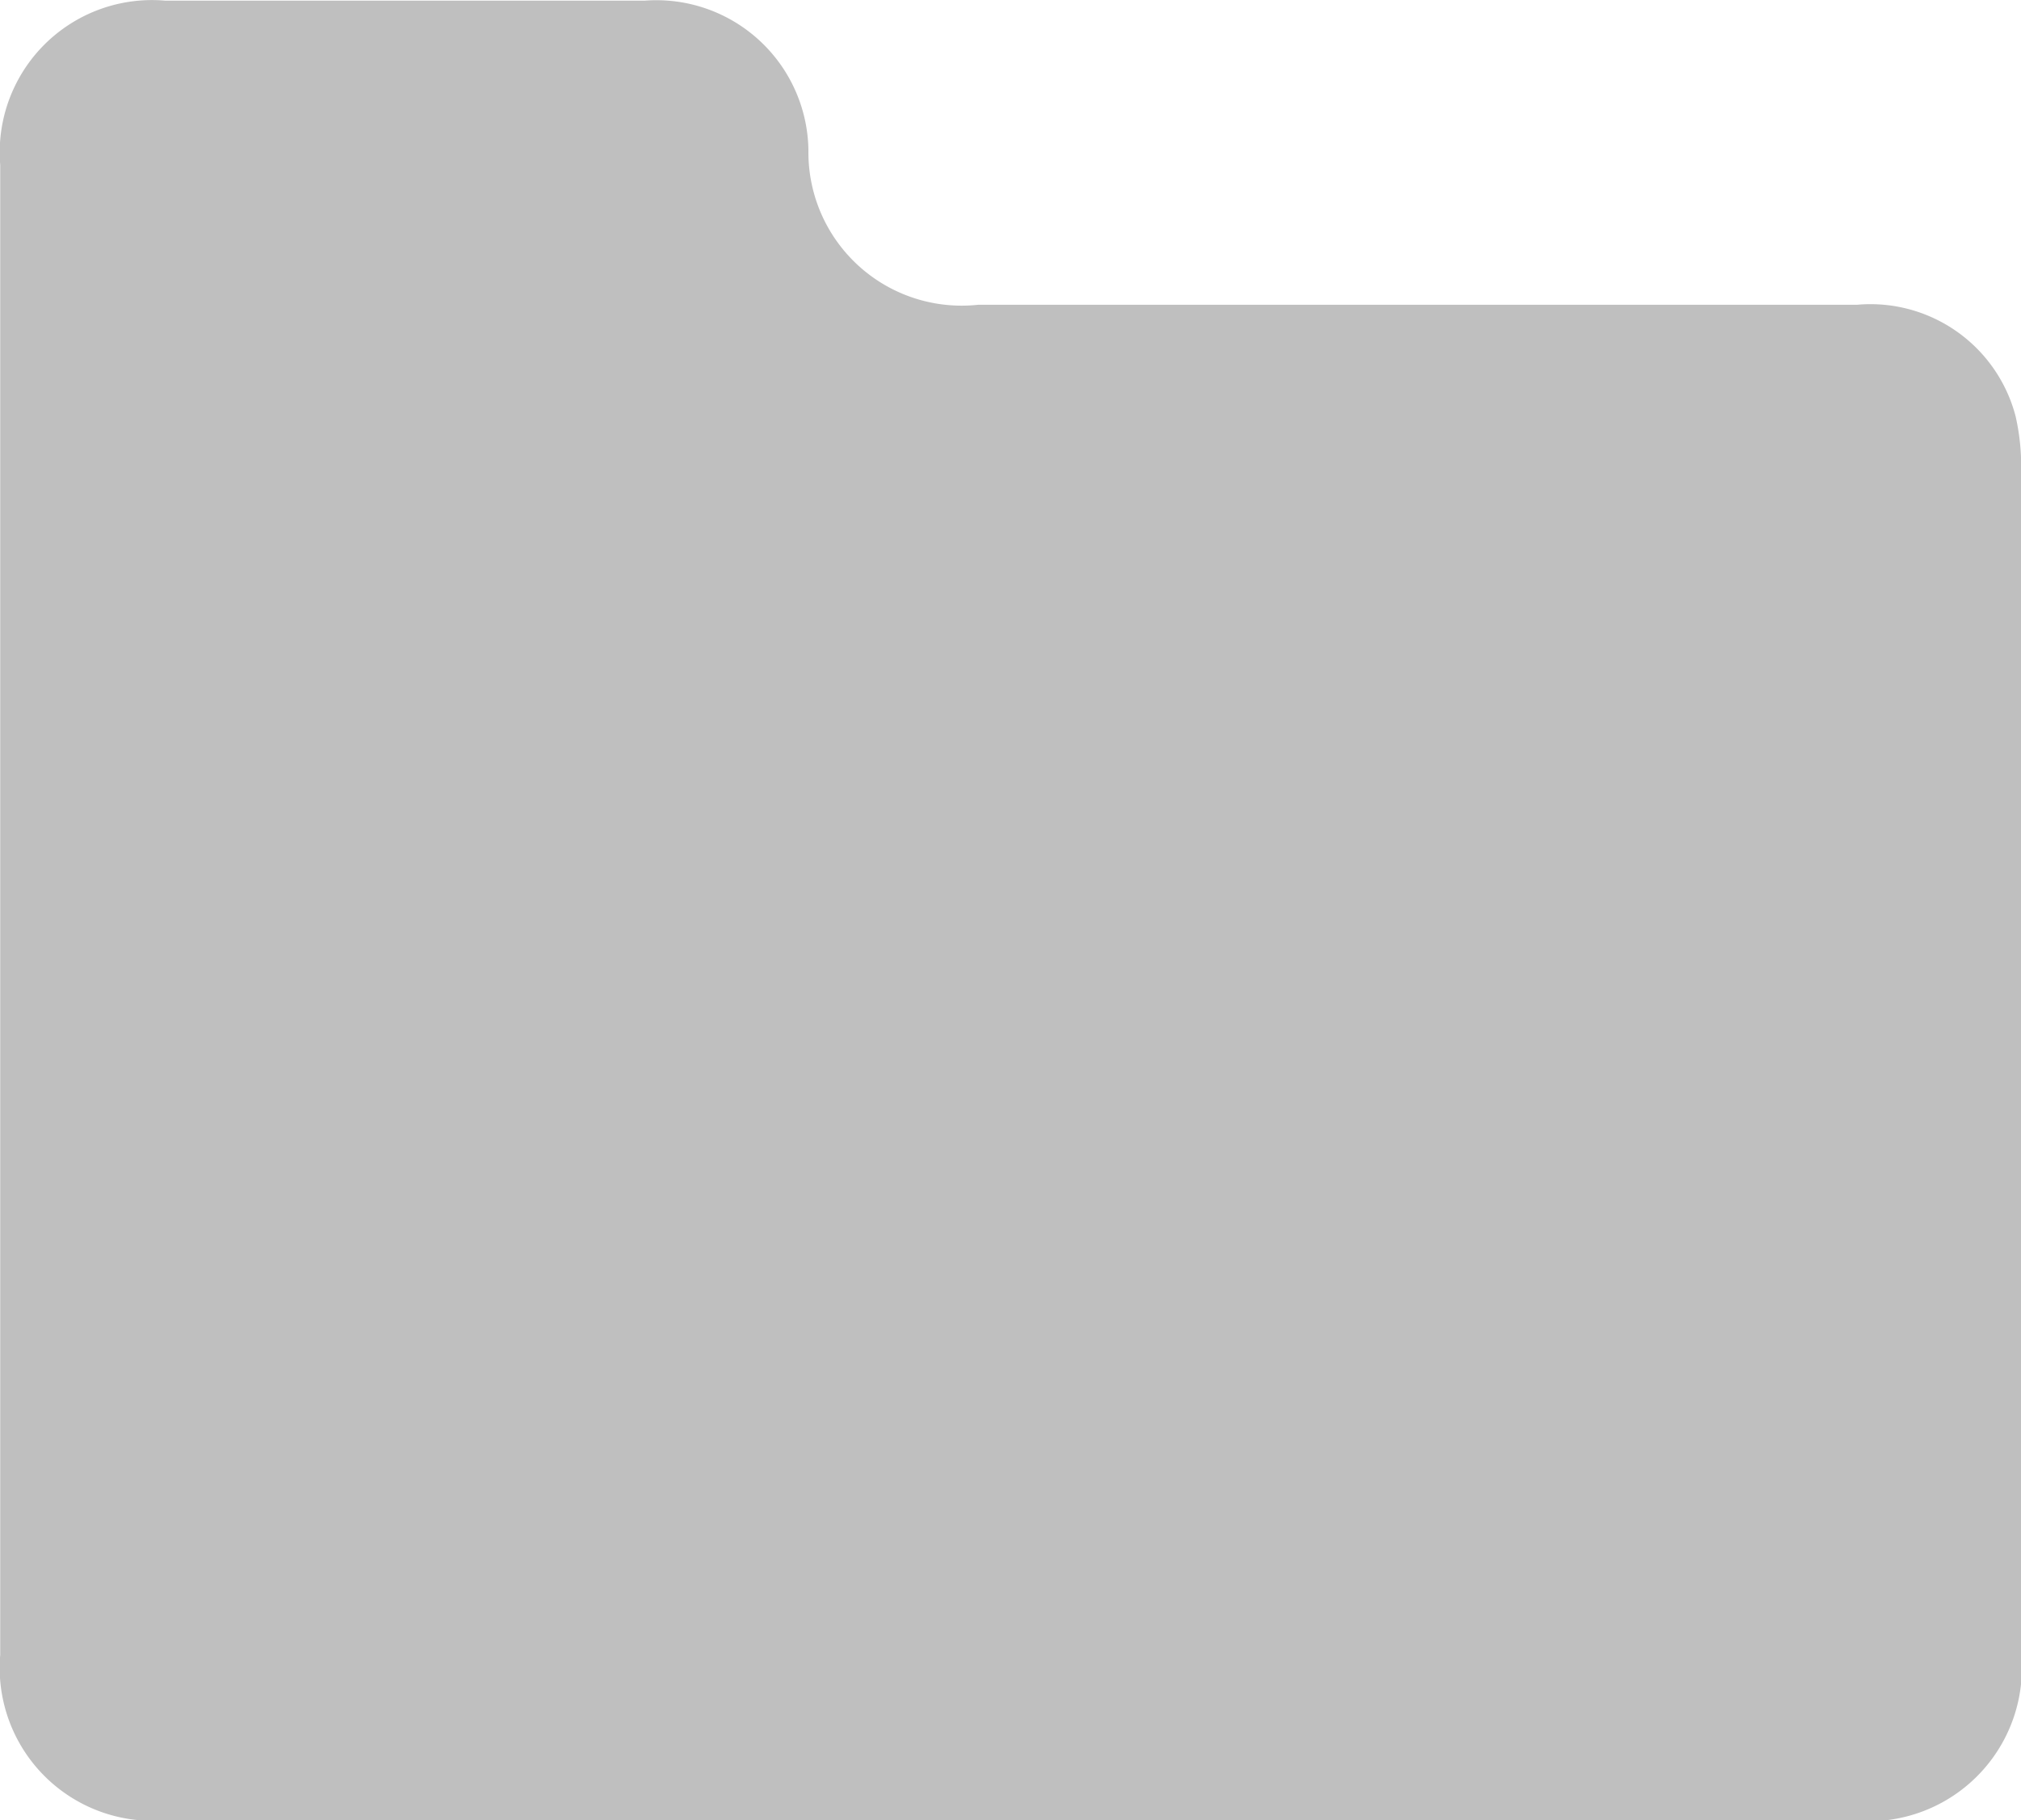 <svg xmlns="http://www.w3.org/2000/svg" width="18.857" height="16.98" viewBox="0 0 18.857 16.98"><defs><style>.a{fill:#bfbfbf;}</style></defs><path class="a" d="M174.716,286.325h-7.844a1.427,1.427,0,0,1-1.558-1.541q0-6.952,0-13.9a1.421,1.421,0,0,1,1.539-1.533q2.238,0,4.475,0a1.419,1.419,0,0,1,1.527,1.395,1.43,1.43,0,0,0,1.586,1.442q4.1,0,8.2,0a1.4,1.4,0,0,1,1.477,1.038,2.089,2.089,0,0,1,.052.523q0,5.507,0,11.013a1.43,1.43,0,0,1-1.558,1.567Z" transform="translate(-165.312 -269.345)"/></svg>